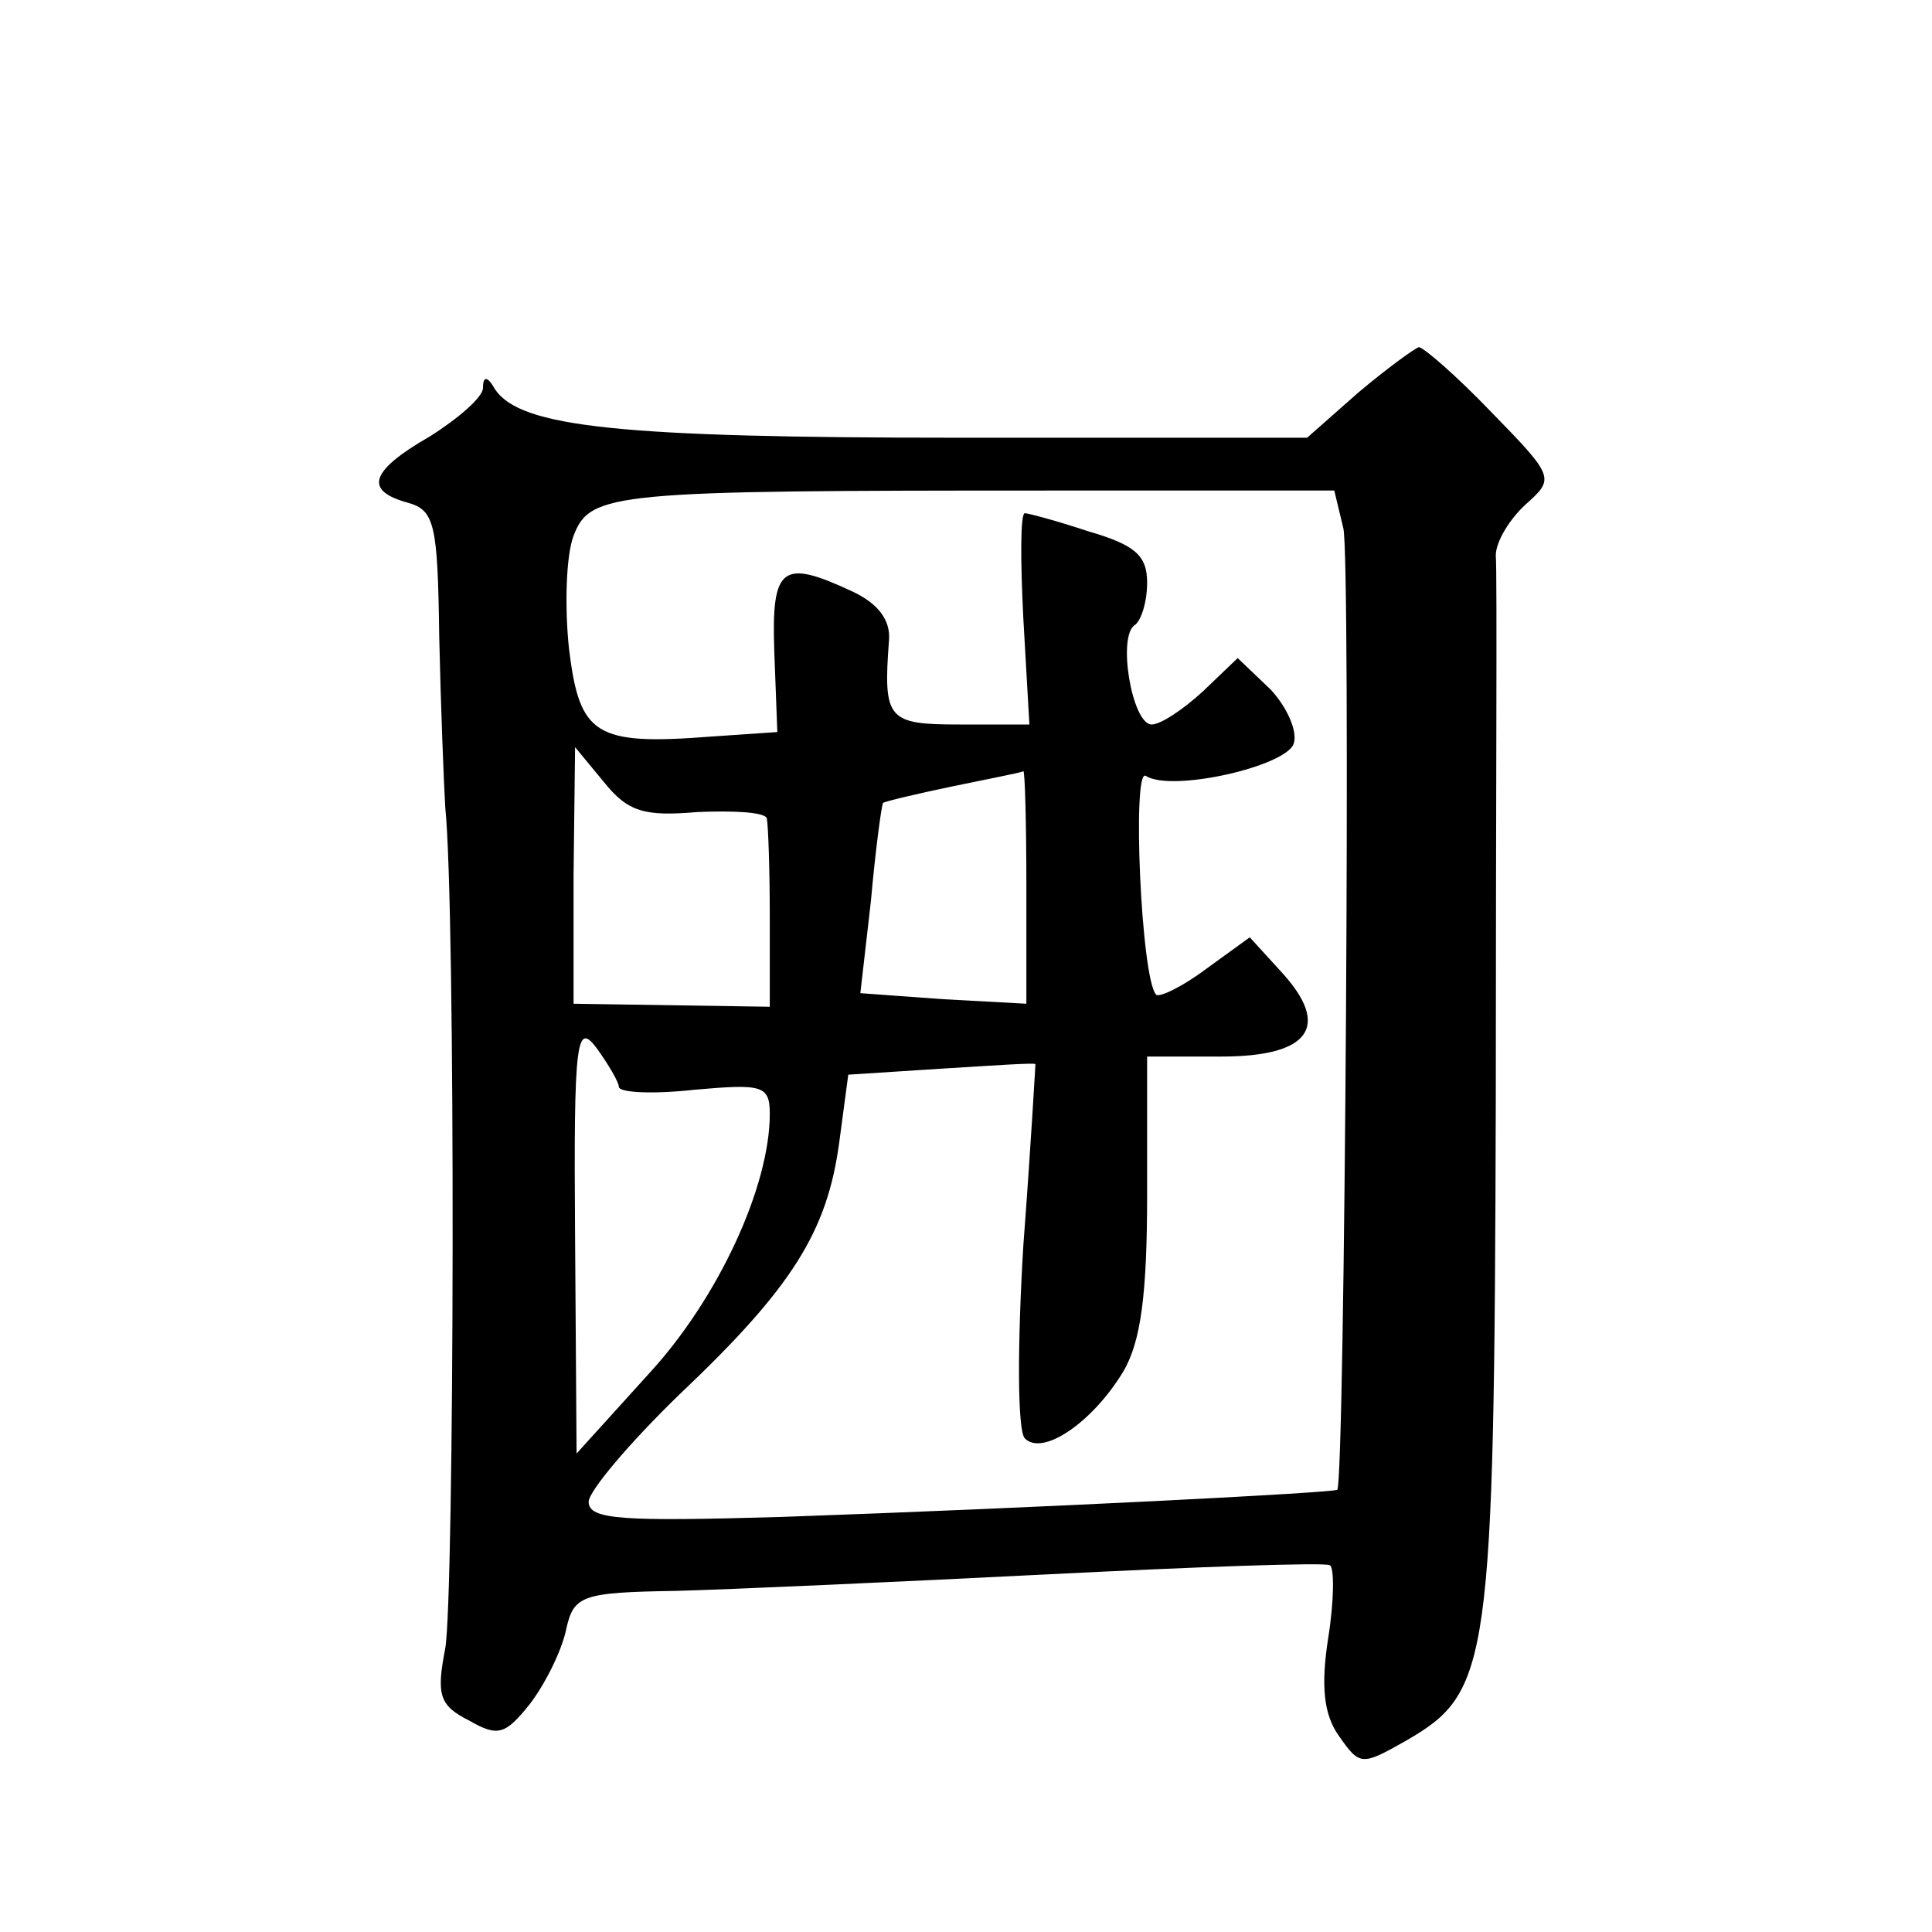 <?xml version="1.0" standalone="no"?>
<!DOCTYPE svg PUBLIC "-//W3C//DTD SVG 20010904//EN"
 "http://www.w3.org/TR/2001/REC-SVG-20010904/DTD/svg10.dtd">
<svg version="1.0" xmlns="http://www.w3.org/2000/svg"
 width="128pt" height="128pt" viewBox="0 0 128 128"
 preserveAspectRatio="xMidYMid meet">
<g transform="translate(0,128) scale(0.1,-0.1)"
fill="#0" stroke="none">
<path d="M900 1020 l-34 -30 -231 0 c-225 0 -290 7 -307 32 -5 9 -8 9 -8 1 0 -6
-16 -20 -35 -32 -40 -23 -44 -36 -15 -44 18 -5 20 -14 21 -89 1 -45 3 -96 4 -113
7 -67 6 -523 0 -557 -6 -31 -4 -38 16 -48 19 -11 24 -9 40 11 10 13 21 35 24 49
5 23 10 25 73 26 37 1 148 6 247 11 99 5 183 8 186 6 3 -1 3 -23 -1 -48 -5 -32
-3 -51 7 -65 14 -20 15 -20 45 -3 55 32 58 49 59 425 0 189 1 350 0 360 0 9 9 24
20 34 19 17 19 18 -23 61 -23 24 -45 43 -48 43 -3 -1 -21 -14 -40 -30z m-10 -90
c5 -20 1 -630 -4 -637 -2 -2 -197 -12 -368 -18 -105 -3 -128 -2 -128 10 0 7 27
39 60 71 75 71 98 108 106 167 l6 45 62 4 c33 2 61 4 62 3 0 0 -3 -54 -8 -120 -4
-66 -4 -123 1 -128 12 -12 45 11 65 44 12 20 16 52 16 118 l0 91 49 0 c59 0 73
20 40 56 l-21 23 -29 -21 c-16 -12 -31 -19 -33 -17 -10 10 -16 150 -7 145 17 -11
92 6 98 21 3 8 -4 24 -15 36 l-22 21 -23 -22 c-13 -12 -28 -22 -34 -22 -13 0 -23
59 -11 66 4 3 8 15 8 28 0 18 -8 25 -39 34 -21 7 -40 12 -42 12 -3 0 -3 -31 -1
-70 l4 -70 -46 0 c-48 0 -51 3 -47 56 1 13 -7 24 -24 32 -47 22 -54 17 -52 -40
l2 -53 -44 -3 c-77 -6 -87 1 -94 58 -3 28 -2 62 3 75 11 29 26 30 315 30 l189 0
6 -25z m-428 -188 c24 1 44 0 46 -4 1 -5 2 -34 2 -66 l0 -59 -65 1 -65 1 0 85 1
85 19 -23 c16 -20 27 -23 62 -20z m218 -49 l0 -78 -55 3 -55 4 7 61 c3 34 7 63
8 65 1 1 22 6 46 11 24 5 45 9 47 10 1 1 2 -34 2 -76z m-270 -133 c0 -4 23 -5 50
-2 45 4 50 3 50 -16 0 -48 -34 -122 -80 -172 l-48 -53 -1 144 c-1 130 1 142 14
125 8 -11 15 -23 15 -26z"/>
</g>
</svg>
